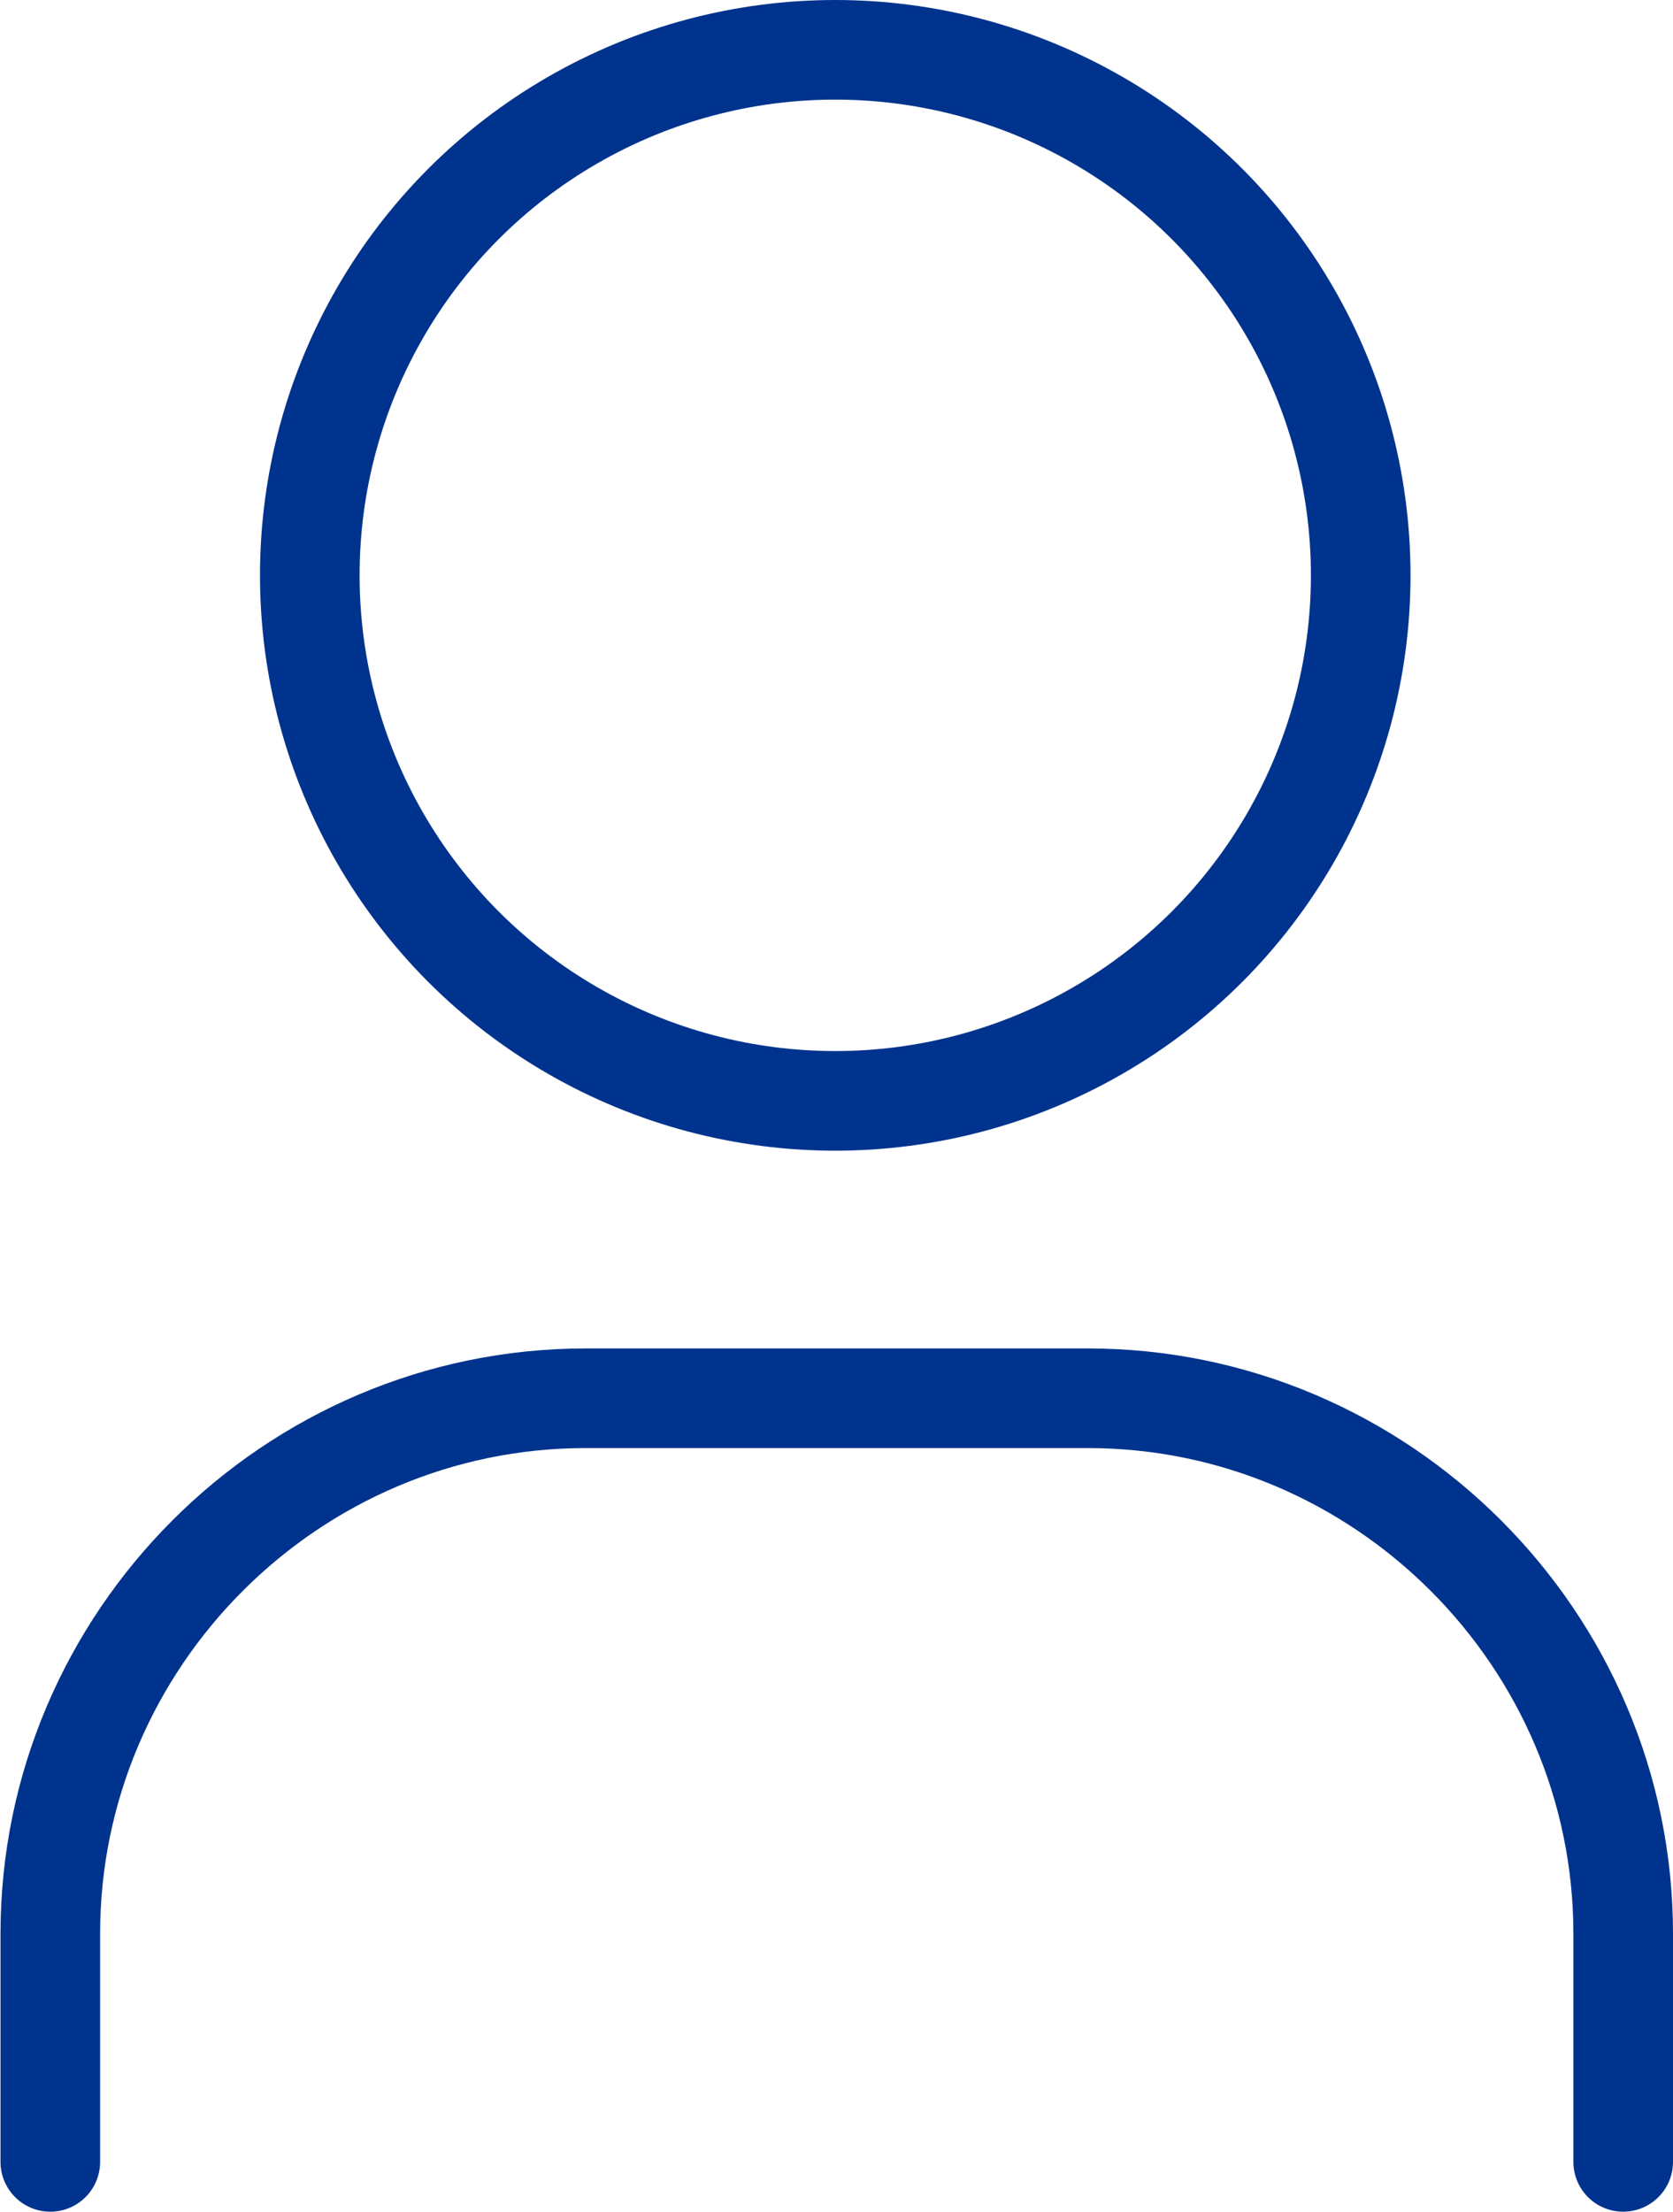 <?xml version="1.0" encoding="UTF-8"?><svg id="Layer_2" xmlns="http://www.w3.org/2000/svg" viewBox="0 0 33.59 44.4"><defs><style>.cls-1{fill:none;stroke:#00338d;stroke-linecap:round;stroke-linejoin:round;stroke-width:2px;}</style></defs><g id="Layer_1-2"><circle class="cls-1" cx="16.77" cy="11.55" r="10.55"/><path class="cls-1" d="M32.59,43.4v-4.58c0-5.91-4.84-10.75-10.75-10.75h-10.08c-5.91,0-10.75,4.84-10.75,10.75v4.58"/></g></svg>